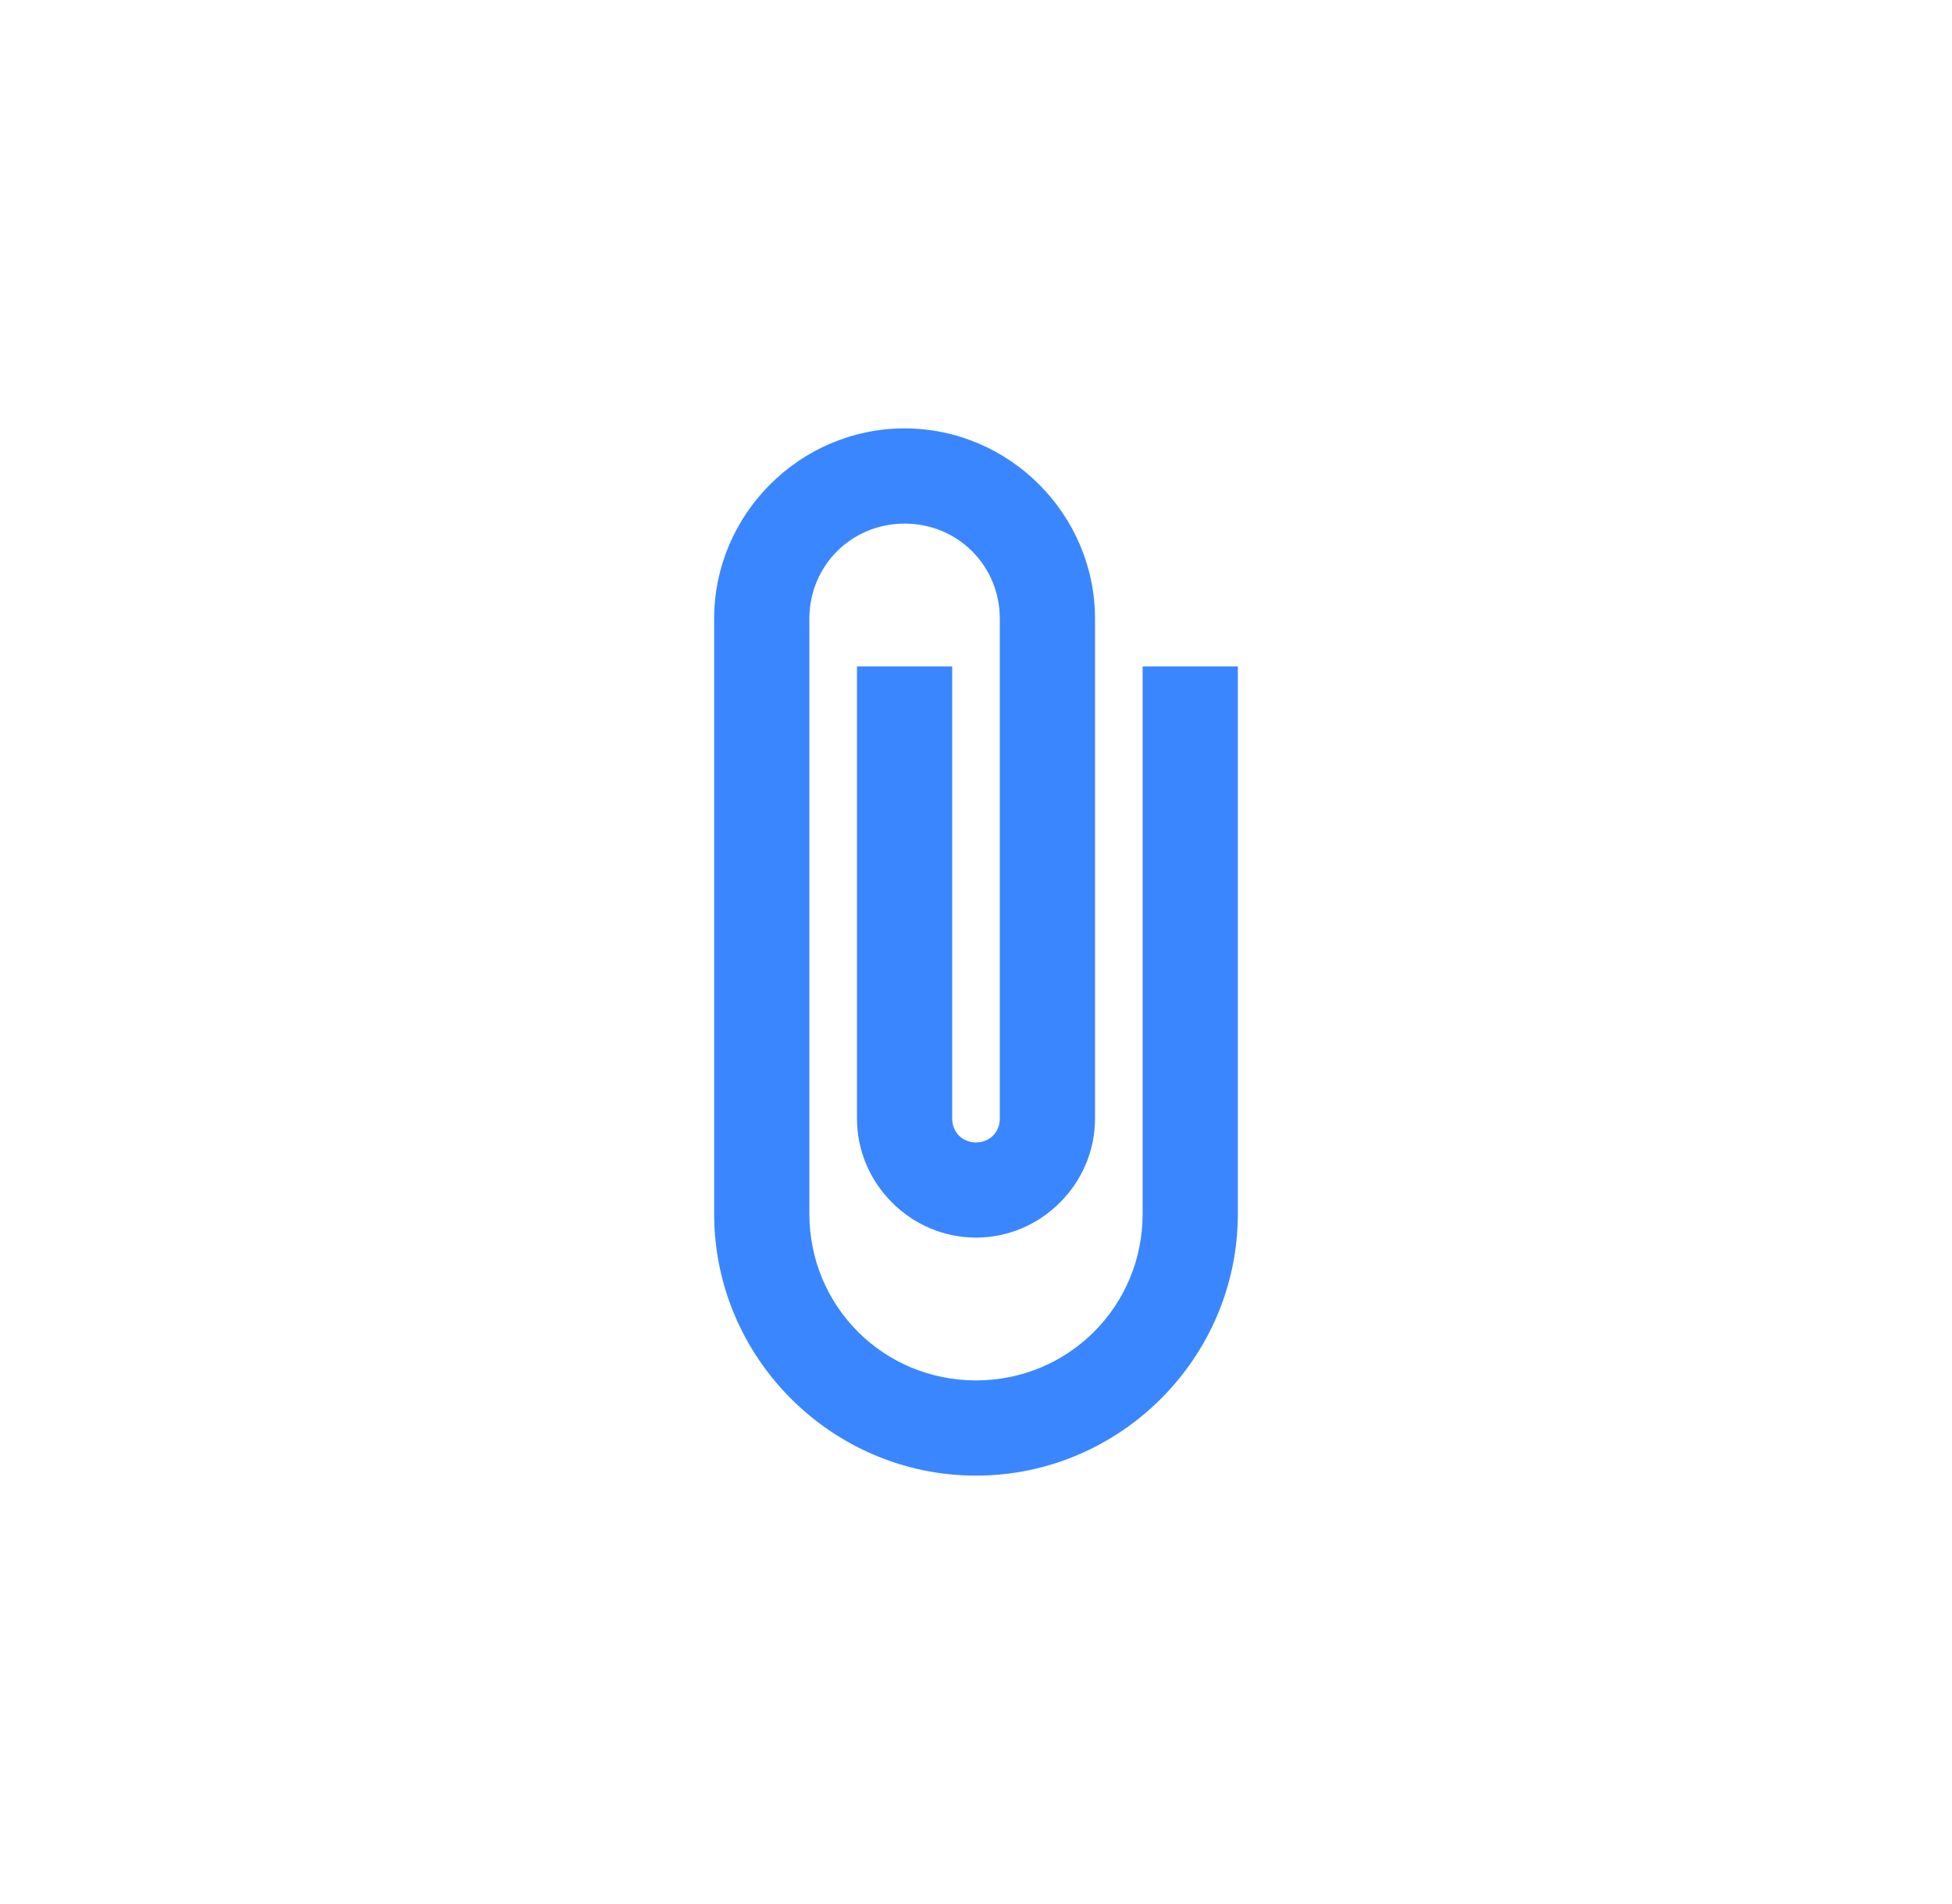<svg width="41" height="40" viewBox="0 0 41 40" fill="none" xmlns="http://www.w3.org/2000/svg">
<path d="M19 9C16.803 9 15 10.803 15 13V25.5C15 28.526 17.474 31 20.5 31C23.526 31 26 28.526 26 25.5V14H24V25.5C24 27.444 22.444 29 20.5 29C18.556 29 17 27.444 17 25.5V13C17 11.883 17.883 11 19 11C20.117 11 21 11.883 21 13V23.5C21 23.787 20.787 24 20.5 24C20.213 24 20 23.787 20 23.5V14H18V23.5C18 24.869 19.131 26 20.5 26C21.869 26 23 24.869 23 23.5V13C23 10.803 21.197 9 19 9Z" fill="#3A86FF"/>
</svg>
